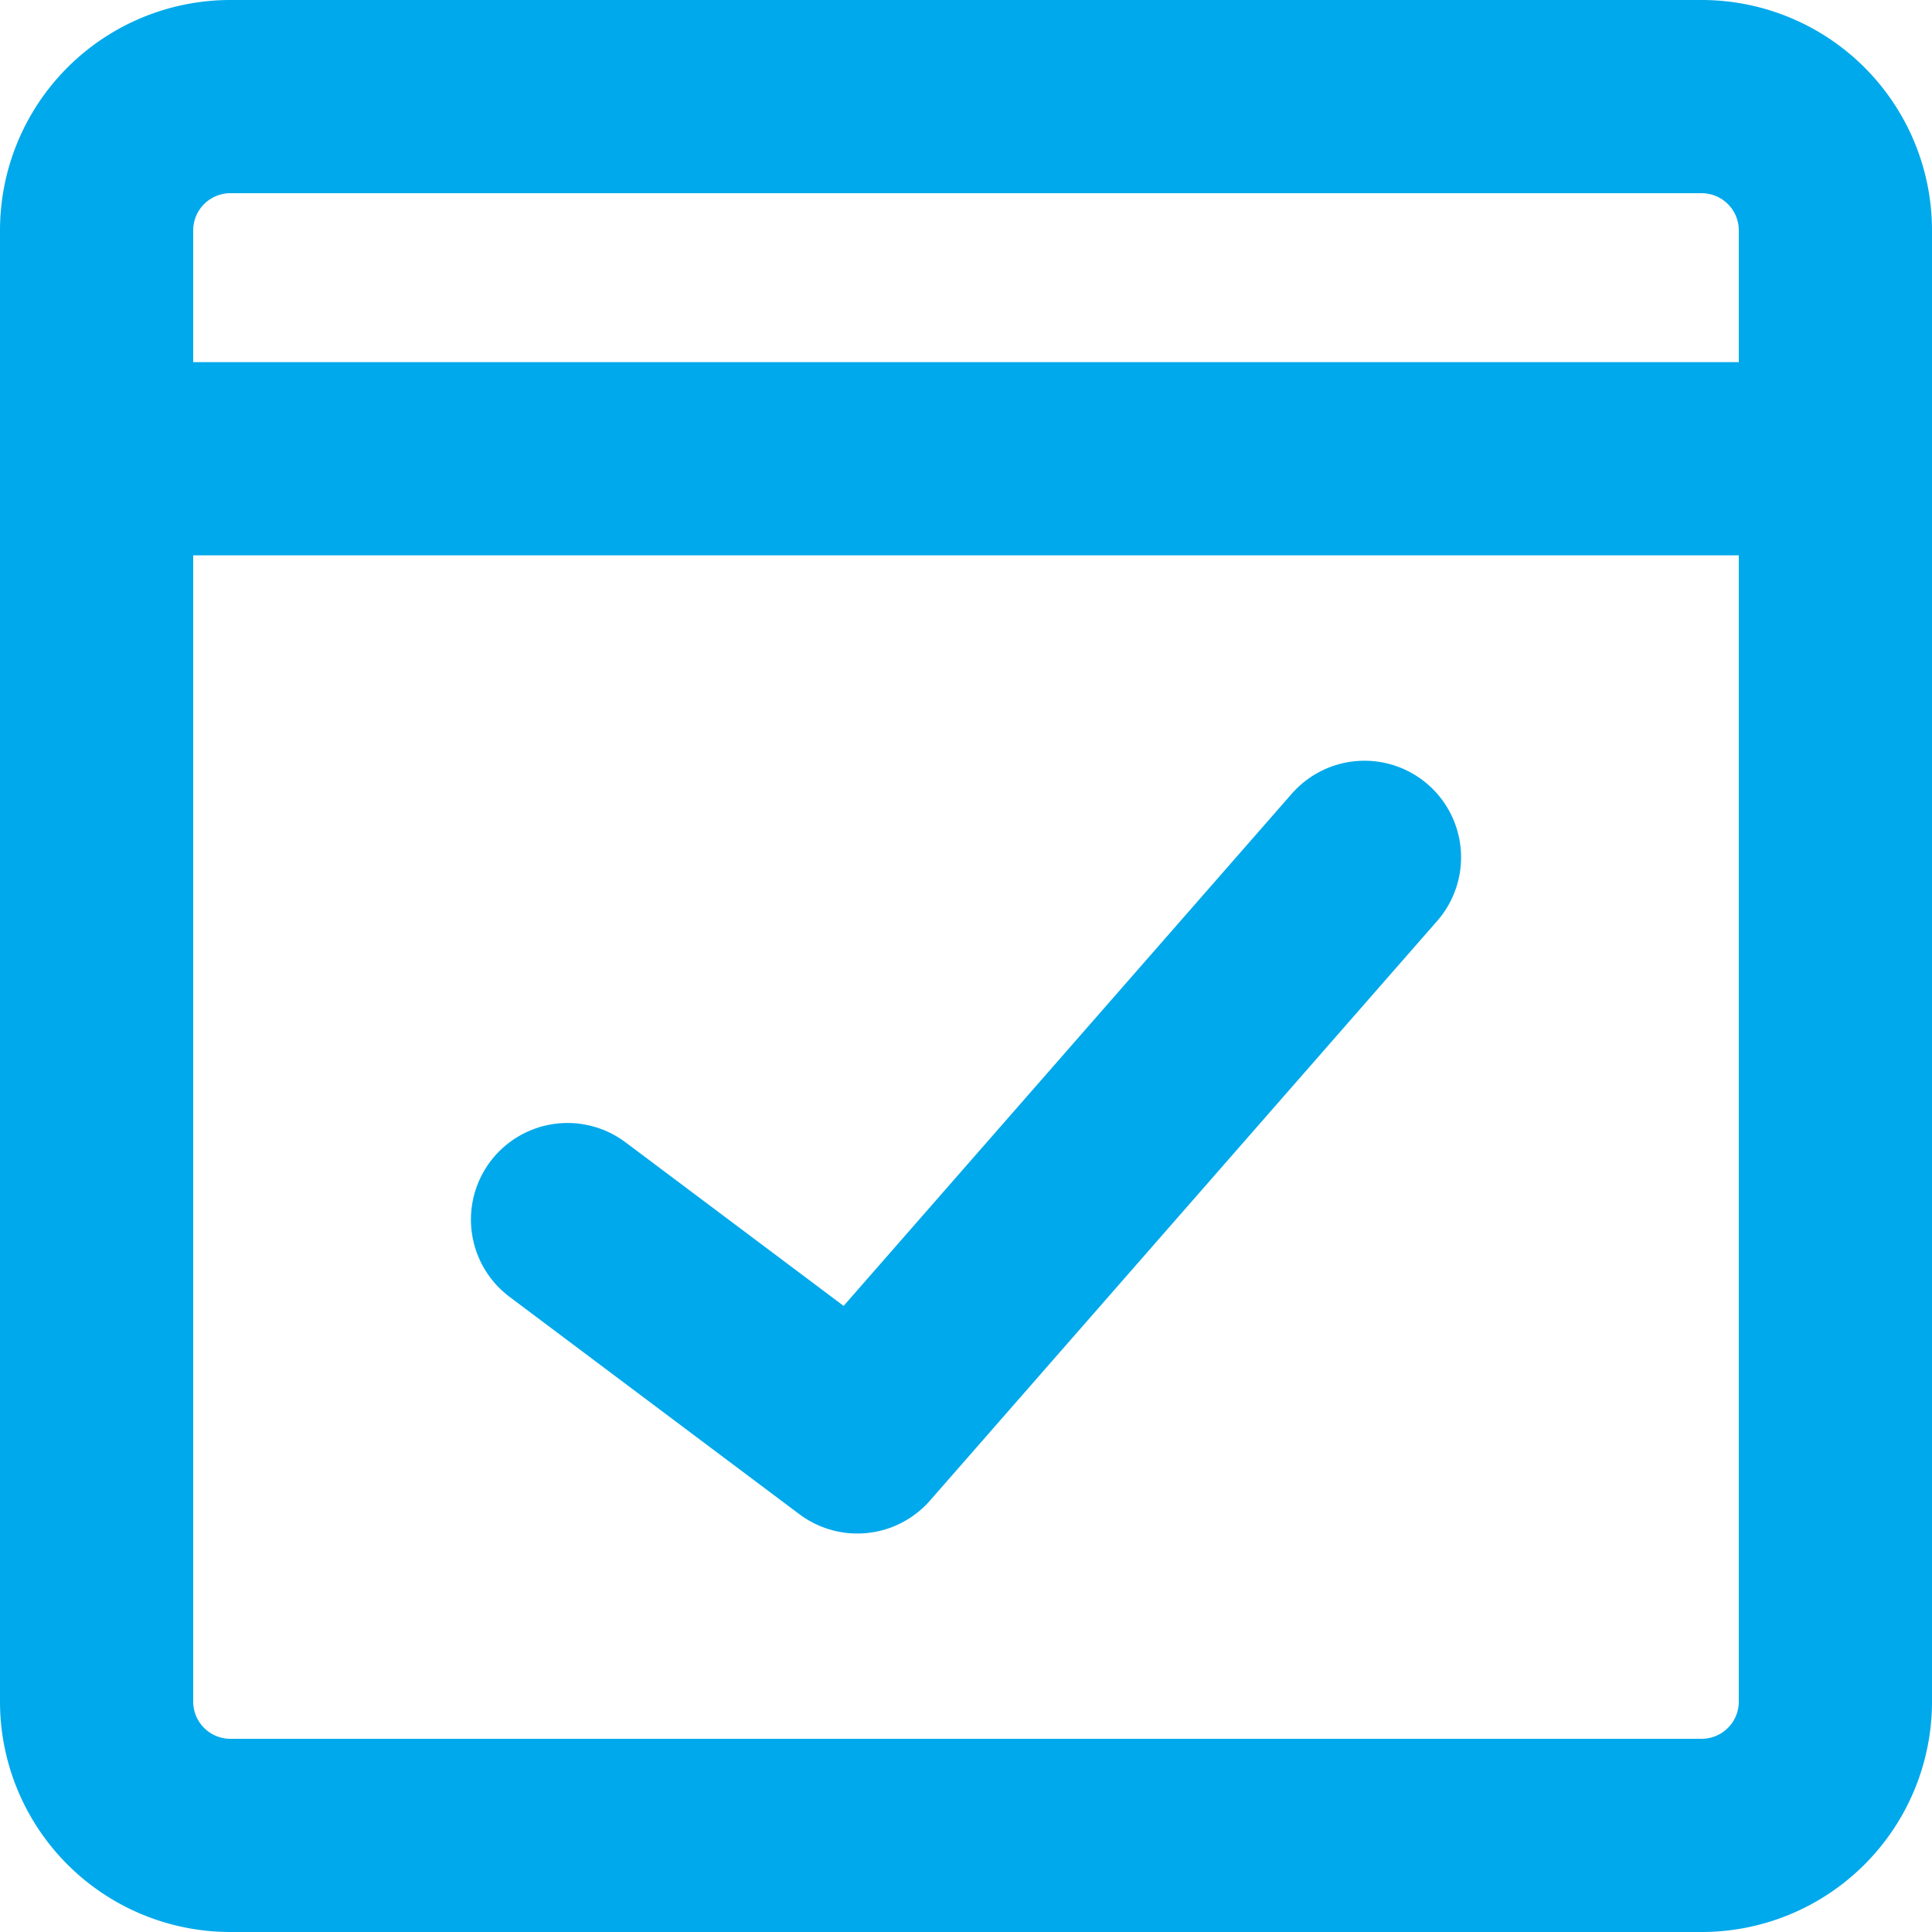 <svg xmlns="http://www.w3.org/2000/svg" width="20" height="20" viewBox="0 0 20 20">
  <g id="browser-check--checkmark-pass-window-app-code-success-check-apps" transform="translate(-0.194 -0.194)">
    <path id="Vector" d="M17.809,1.194H2.578A1.385,1.385,0,0,0,1.194,2.578V17.809a1.385,1.385,0,0,0,1.385,1.385H17.809a1.385,1.385,0,0,0,1.385-1.385V2.578A1.385,1.385,0,0,0,17.809,1.194Z" fill="none" stroke="#00a9eb" stroke-linecap="round" stroke-linejoin="round" stroke-width="2"/>
    <path id="Vector_2" d="M1.194,4.177h18" transform="translate(0 0.766)" fill="none" stroke="#00a9eb" stroke-linecap="round" stroke-linejoin="round" stroke-width="2"/>
    <path id="Vector_3" d="M5.073,11.21l3,2.25,5.25-6" transform="translate(0.996 1.609)" fill="none" stroke="#00a9eb" stroke-linecap="round" stroke-linejoin="round" stroke-width="2"/>
  </g>
</svg>
